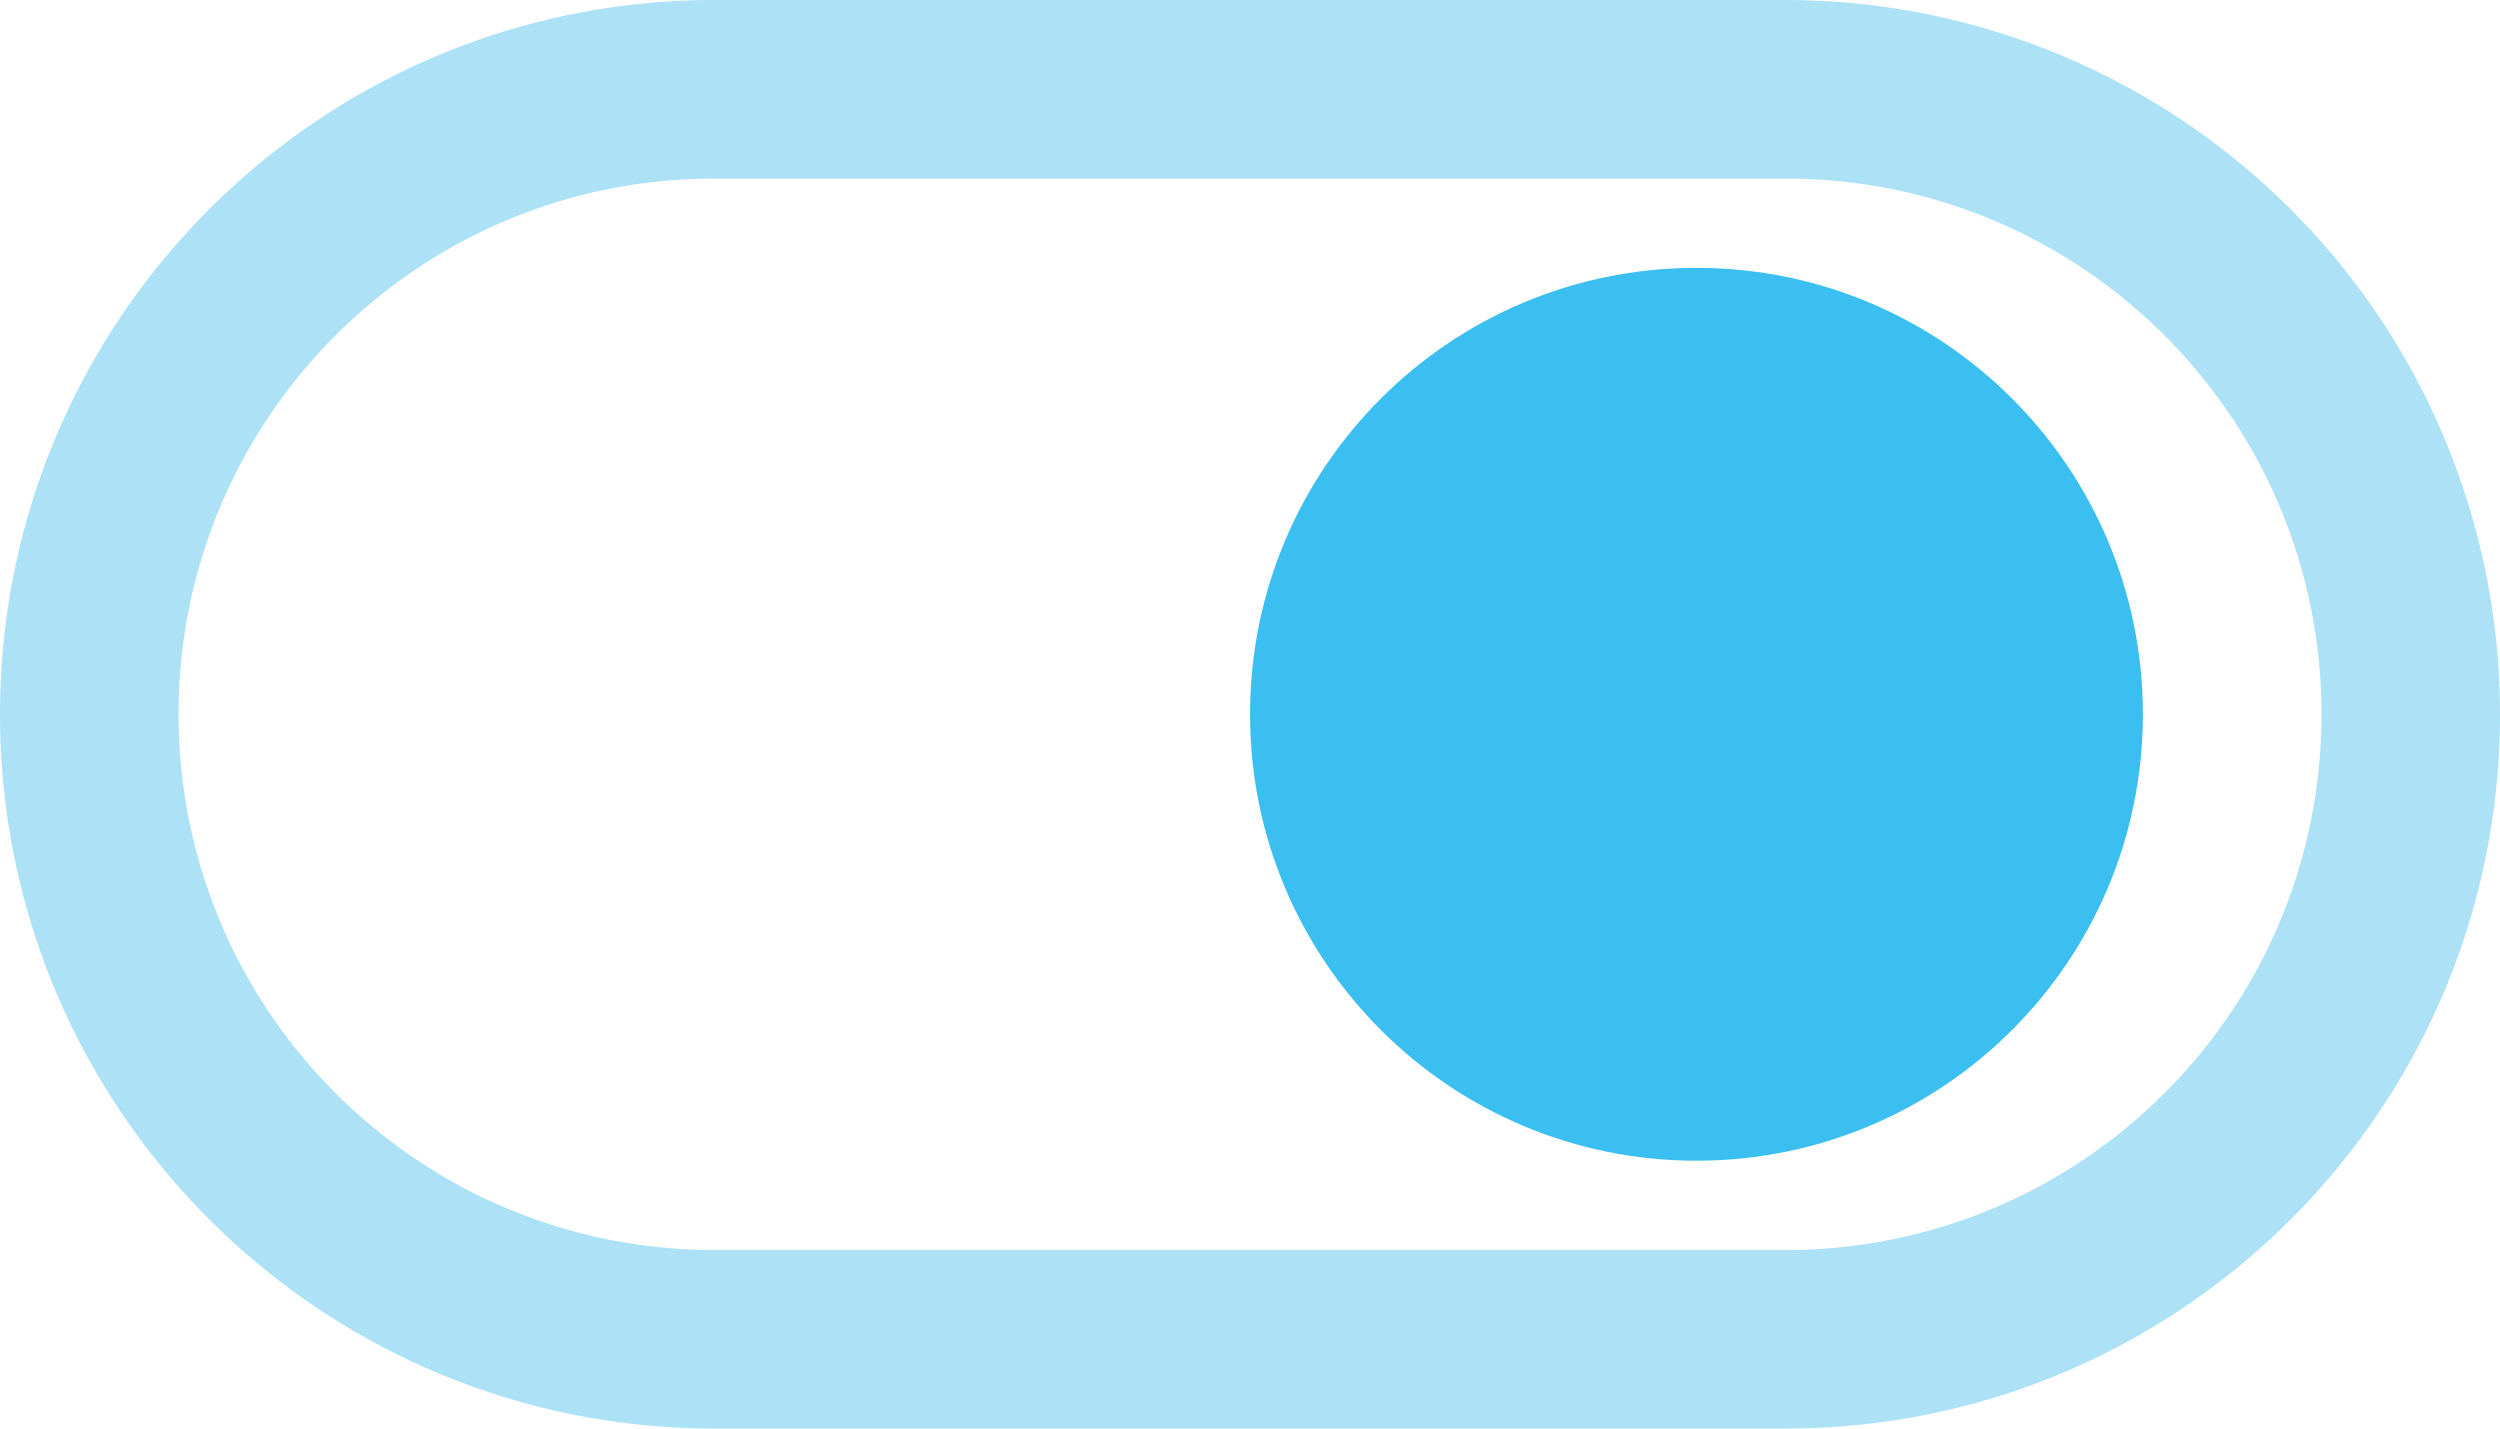 <svg xmlns="http://www.w3.org/2000/svg" width="48.074" height="27.471" xmlns:v="https://vecta.io/nano"><path fill="#3abff0" d="M32.622,5.151c-4.741,0-8.584,3.843-8.584,8.584s3.843,8.585,8.584,8.585s8.585-3.844,8.585-8.585    S37.363,5.151,32.622,5.151z"/><path fill="#ade2f6" d="M34.338 0H13.736C6.149 0 0 6.149 0 13.735S6.149 27.47 13.736 27.47h20.603c7.586 0 13.735-6.149 13.735-13.735A13.74 13.74 0 0 0 34.338 0zm0 24.037H13.736c-5.69 0-10.302-4.612-10.302-10.302S8.046 3.434 13.736 3.434h20.603c5.689 0 10.302 4.612 10.302 10.302s-4.613 10.301-10.303 10.301z"/></svg>